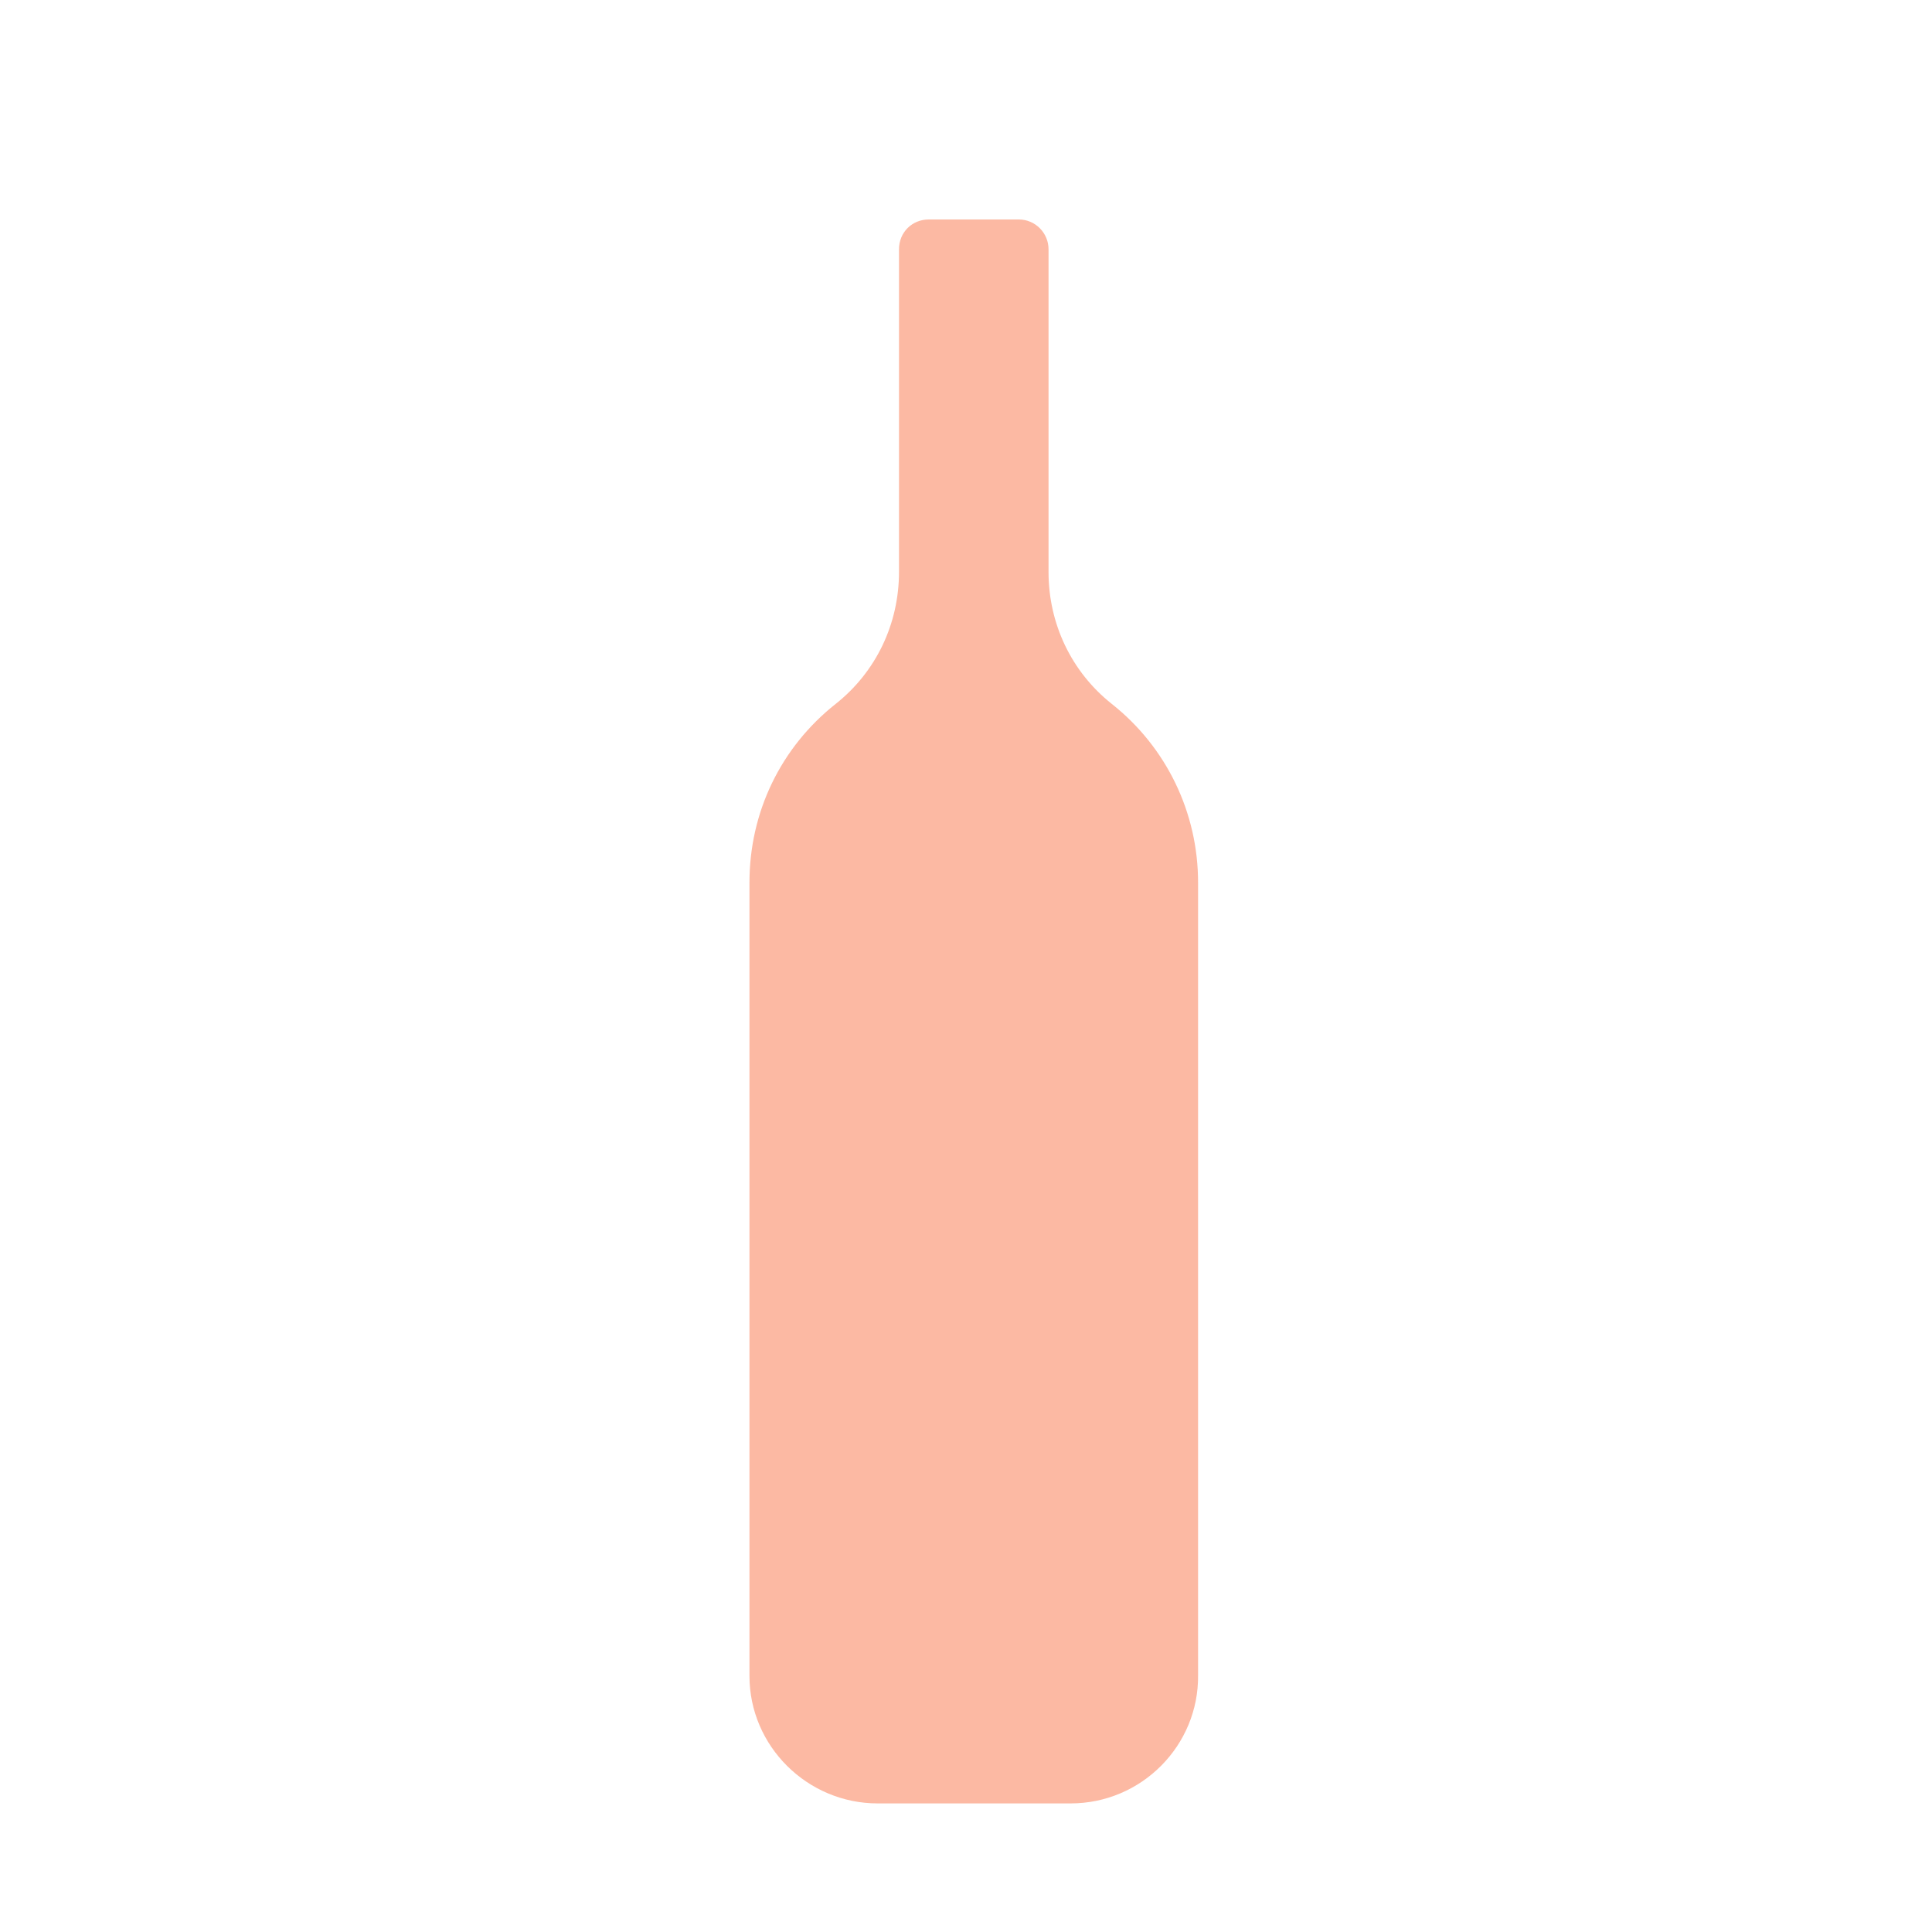 <svg width="25" height="25" viewBox="0 0 25 25" fill="none" xmlns="http://www.w3.org/2000/svg">
<path opacity="0.4" d="M13.854 23.336H11.356C10.448 23.336 9.698 22.596 9.698 21.687V11.419C9.698 10.511 10.102 9.672 10.813 9.109C11.337 8.694 11.633 8.072 11.633 7.401V3.225C11.633 3.008 11.801 2.84 12.018 2.84H13.183C13.4 2.84 13.568 3.018 13.568 3.225V7.401C13.568 8.072 13.864 8.694 14.387 9.109C15.098 9.672 15.503 10.521 15.503 11.419V21.677C15.513 22.586 14.772 23.336 13.854 23.336Z" fill="#F9521A"/>
</svg>
